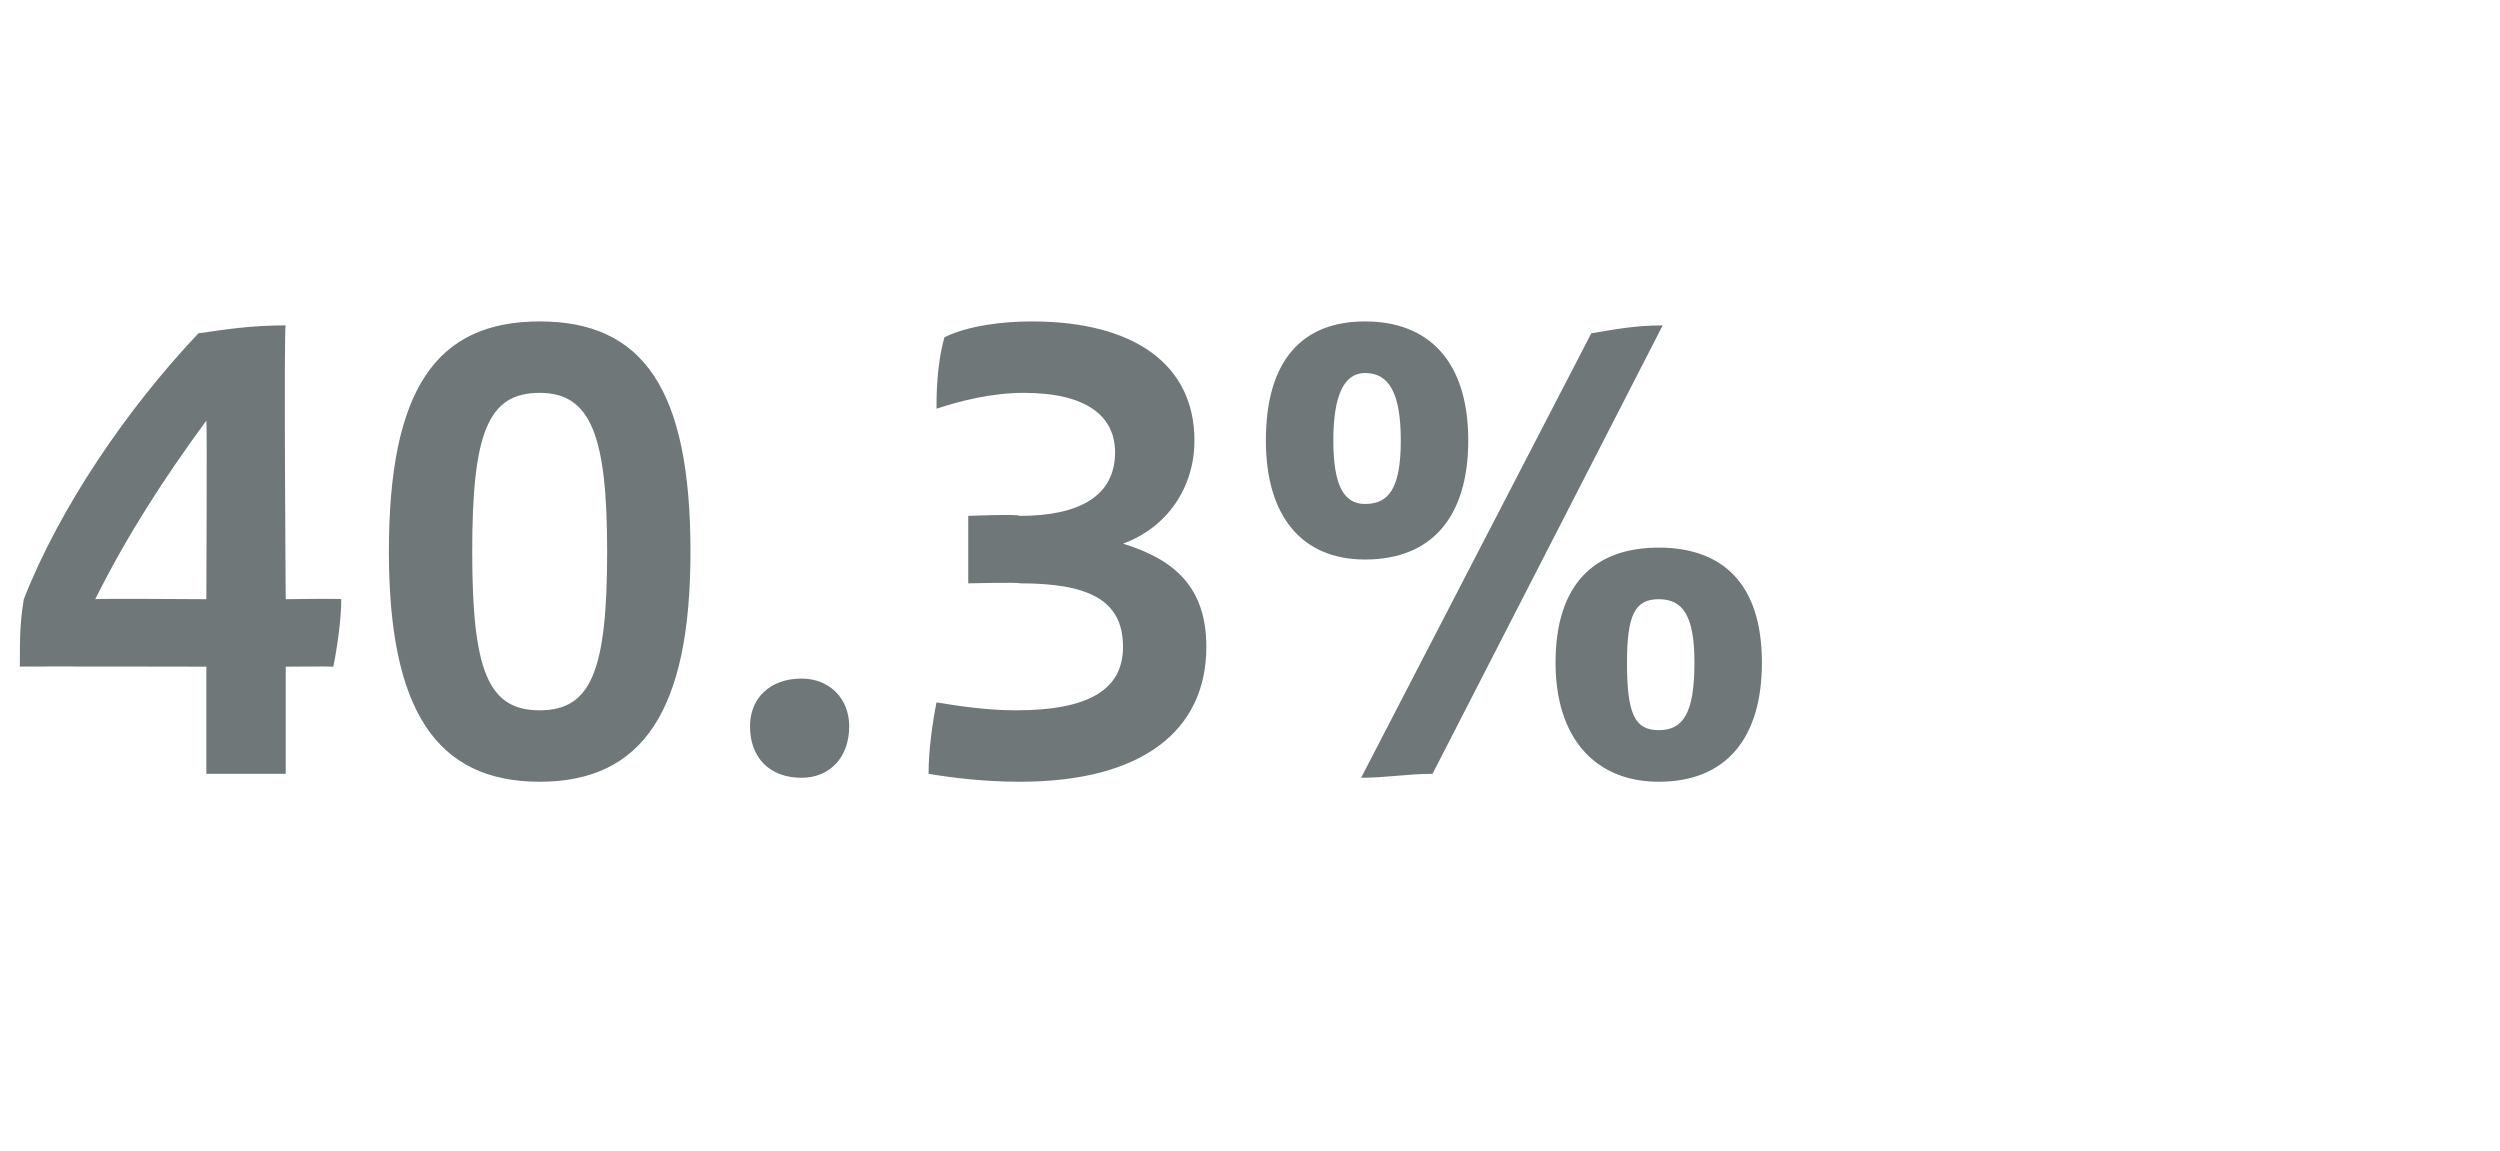 <?xml version="1.0" standalone="no"?><!DOCTYPE svg PUBLIC "-//W3C//DTD SVG 1.1//EN" "http://www.w3.org/Graphics/SVG/1.1/DTD/svg11.dtd"><svg xmlns="http://www.w3.org/2000/svg" version="1.1" width="63px" height="29px" viewBox="0 -6 63 29" style="top:-6px"><desc>40.3%</desc><defs/><g id="Polygon305068"><path d="m8.4 10.8c-.02-.01-1.2 0-1.2 0l0 2.7l-2 0l0-2.7c0 0-4.72-.01-4.7 0c0-.7 0-1.1.1-1.7c.9-2.3 2.6-4.8 4.4-6.7c.7-.1 1.3-.2 2.2-.2c-.05.02 0 6.9 0 6.9c0 0 1.42-.02 1.4 0c0 .5-.1 1.2-.2 1.7zm-3.2-1.7c0 0 .02-4.48 0-4.5c-1.1 1.5-2 2.9-2.8 4.5c.02-.02 2.8 0 2.8 0zm4.6-1.2c0-4.1 1.2-5.8 3.8-5.8c2.6 0 3.8 1.7 3.8 5.8c0 4-1.2 5.8-3.8 5.8c-2.6 0-3.8-1.8-3.8-5.8zm5.5 0c0-2.9-.4-4-1.7-4c-1.3 0-1.7 1-1.7 4c0 3 .4 4 1.7 4c1.3 0 1.7-1 1.7-4zm3.6 4.4c0-.7.5-1.2 1.3-1.2c.7 0 1.2.5 1.2 1.2c0 .8-.5 1.3-1.2 1.3c-.8 0-1.3-.5-1.3-1.3zm11.5-2c0 2.1-1.6 3.4-4.7 3.4c-.9 0-1.7-.1-2.3-.2c0-.6.1-1.3.2-1.8c.6.1 1.3.2 2 .2c1.8 0 2.7-.5 2.7-1.6c0-1.2-.9-1.6-2.6-1.6c-.01-.03-1.3 0-1.3 0l0-1.7c0 0 1.28-.05 1.3 0c1.5 0 2.4-.5 2.4-1.6c0-.9-.7-1.5-2.3-1.5c-.8 0-1.6.2-2.2.4c0-.3 0-1.1.2-1.8c.6-.3 1.5-.4 2.2-.4c2.6 0 4.1 1.1 4.1 3c0 1.2-.7 2.2-1.8 2.6c1.3.4 2.1 1.1 2.1 2.6zm1.5-5.2c0-2 .9-3 2.5-3c1.6 0 2.6 1 2.6 3c0 1.9-.9 3-2.6 3c-1.6 0-2.5-1.1-2.5-3zm8.2-2.7c.6-.1 1.1-.2 1.8-.2c0 0-5.8 11.3-5.8 11.3c-.6 0-1.2.1-1.8.1c0 0 5.8-11.2 5.8-11.2zm-4.8 2.7c0-1.2-.3-1.7-.9-1.7c-.5 0-.8.5-.8 1.7c0 1.2.3 1.6.8 1.6c.6 0 .9-.4.9-1.6zm3.9 5.6c0-2 1-2.9 2.6-2.9c1.6 0 2.6.9 2.6 2.9c0 1.9-.9 3-2.6 3c-1.6 0-2.6-1.1-2.6-3zm3.5 0c0-1.2-.3-1.6-.9-1.6c-.6 0-.8.4-.8 1.6c0 1.3.2 1.7.8 1.7c.6 0 .9-.4.9-1.7z" stroke="none" fill="#6f7779"/></g></svg>